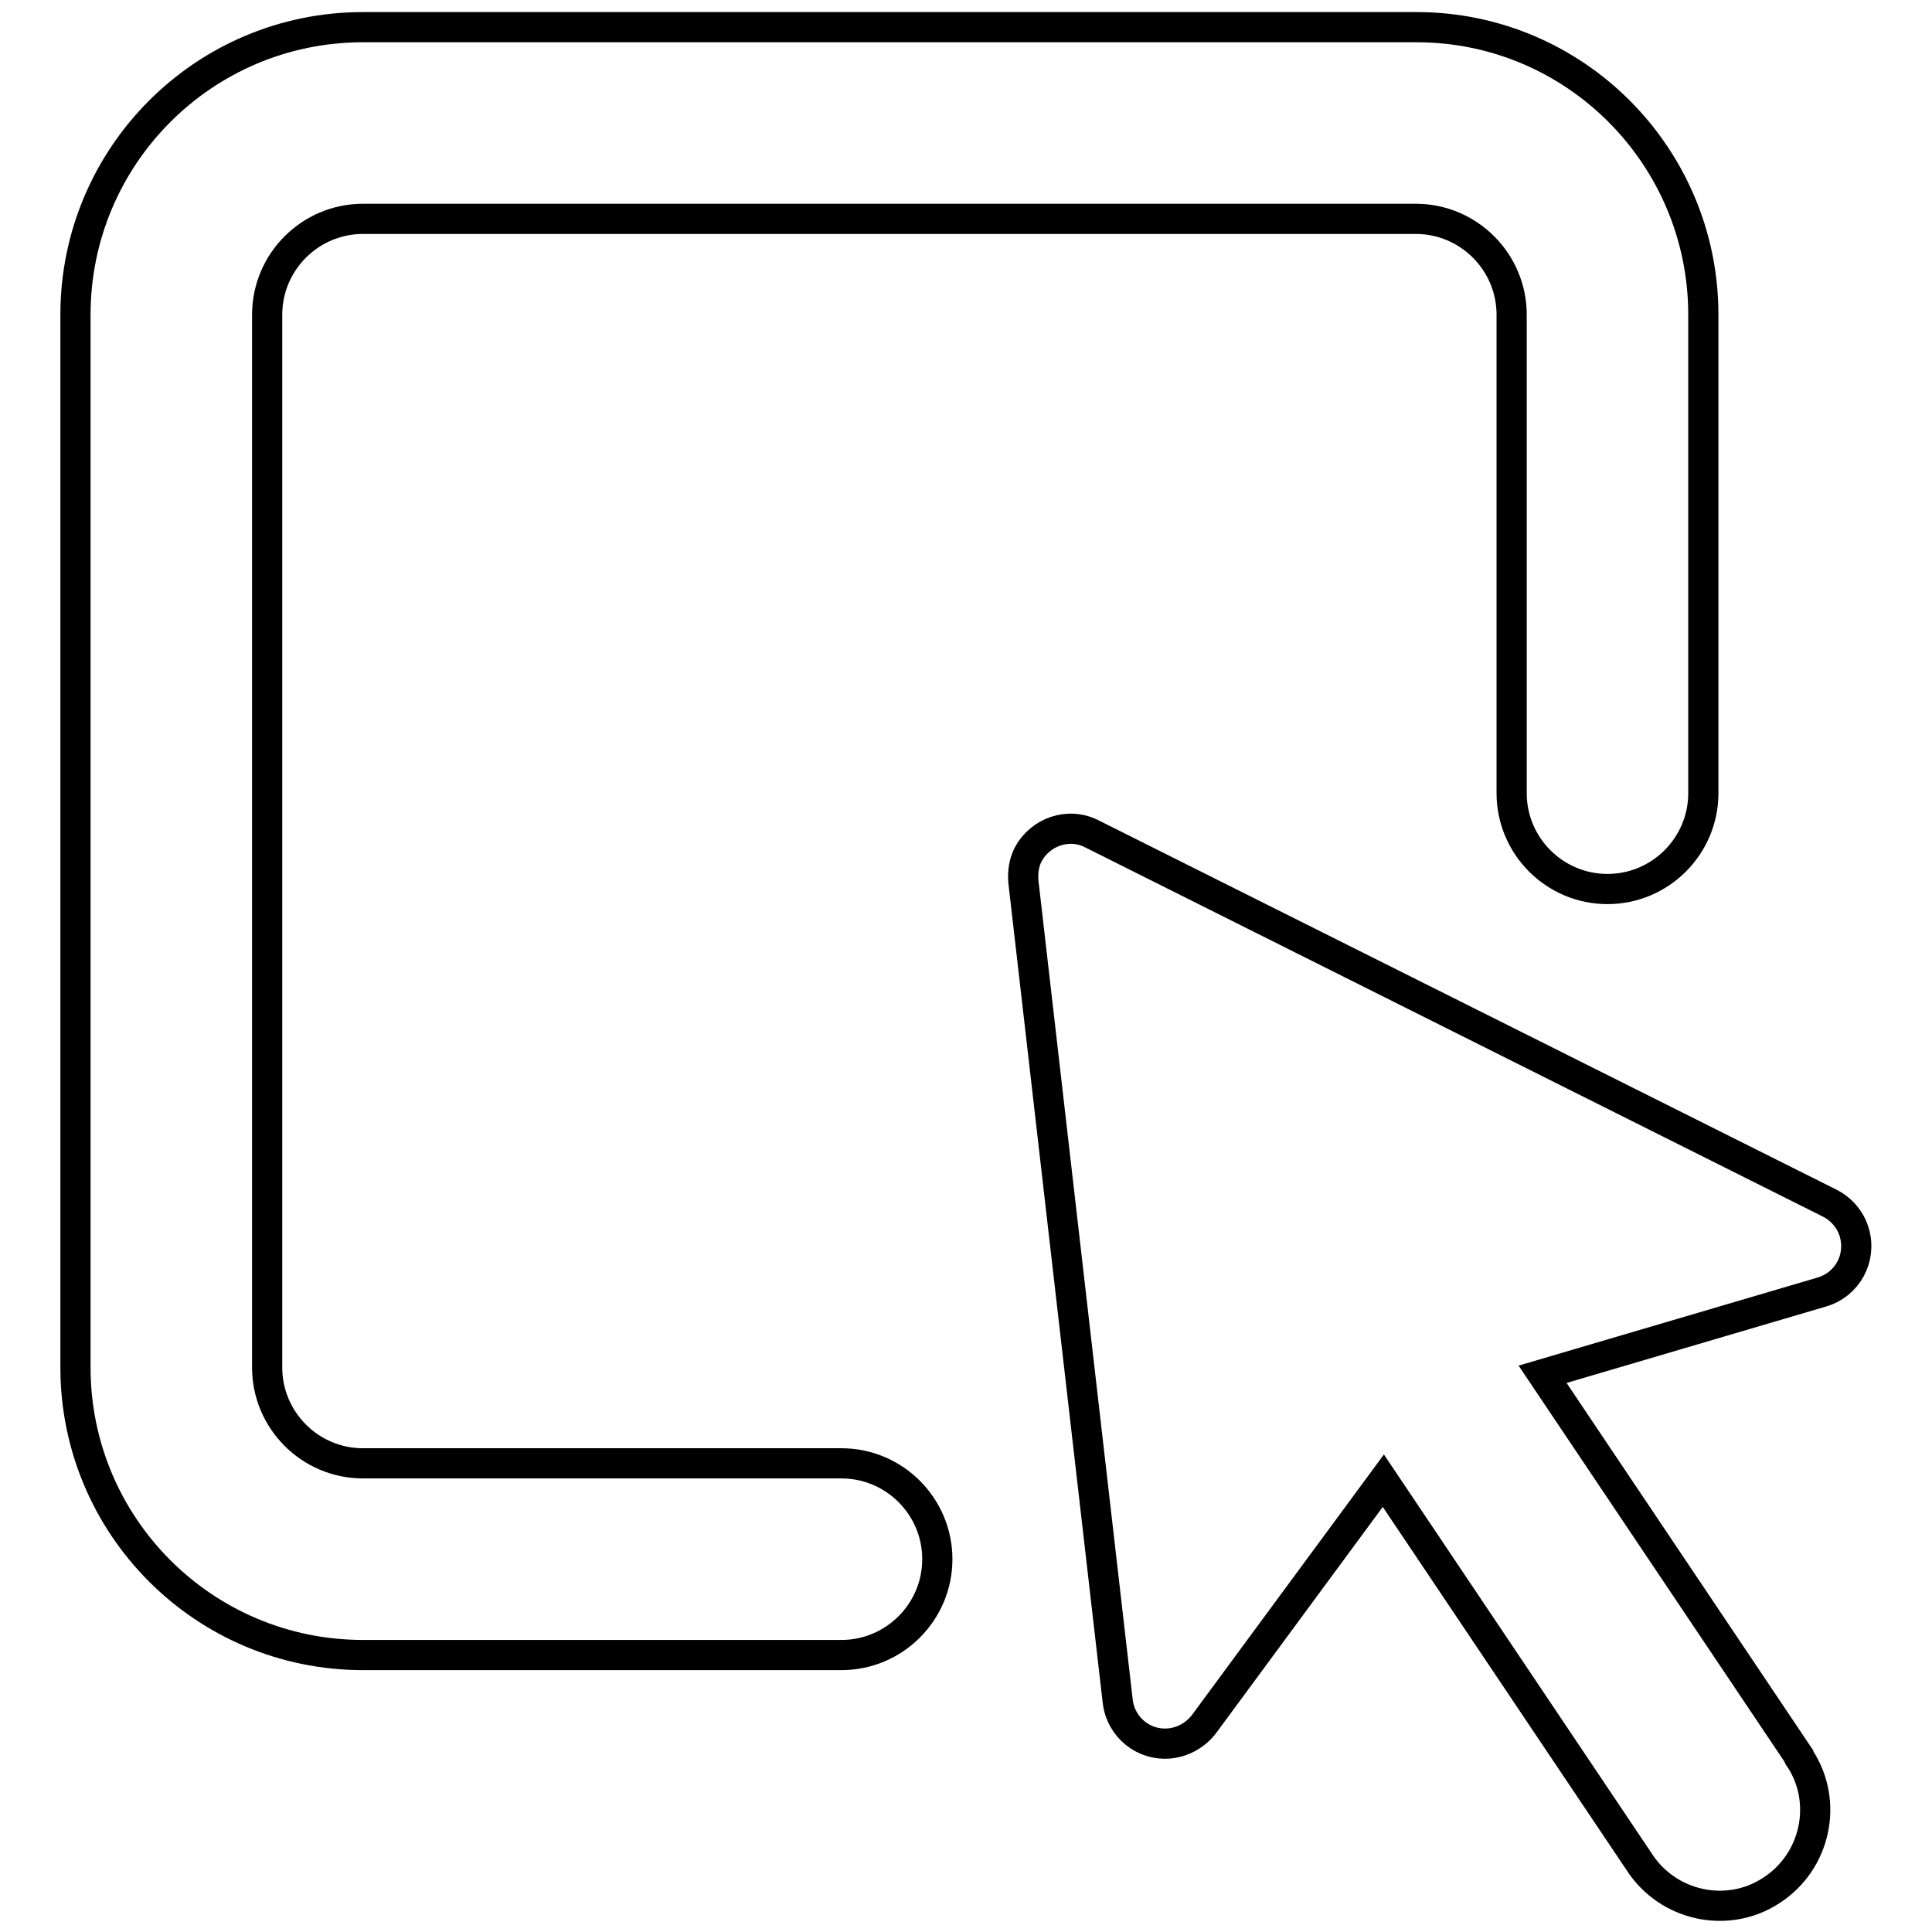 <?xml version="1.0" encoding="utf-8"?>
<!-- Svg Vector Icons : http://www.onlinewebfonts.com/icon -->
<!DOCTYPE svg PUBLIC "-//W3C//DTD SVG 1.1//EN" "http://www.w3.org/Graphics/SVG/1.1/DTD/svg11.dtd">
<svg version="1.1" xmlns="http://www.w3.org/2000/svg" xmlns:xlink="http://www.w3.org/1999/xlink" x="0px" y="0px" viewBox="0 0 256 256" enable-background="new 0 0 256 256" xml:space="preserve">
<g> <path stroke-width="4" fill-opacity="0" stroke="#000000"  d="M48.1,3.6C27,3.6,10,20.7,10,41.7l0,0v139.5c0,21,17,38.1,38.1,38.1h63.4c7,0,12.7-5.7,12.7-12.7 c0-7-5.7-12.7-12.7-12.7c0,0,0,0,0,0H48.1c-7,0-12.7-5.7-12.7-12.7l0,0V41.7c0-7,5.7-12.7,12.7-12.7h139.5c7,0,12.7,5.7,12.7,12.7 l0,0v63.4c0,7,5.7,12.7,12.7,12.7c7,0,12.7-5.7,12.7-12.7c0,0,0,0,0,0V41.7c0-21-17-38.1-38-38.1H48.1L48.1,3.6z M135.6,116.8 l12.5,108.6c0.4,3.5,3.5,6,7,5.6c1.7-0.2,3.3-1.1,4.4-2.5l23.8-32.3l33.9,50.5c3.8,5.9,11.7,7.6,17.5,3.8 c5.9-3.8,7.6-11.7,3.8-17.5c-0.1-0.1-0.2-0.2-0.2-0.4l-33.9-50.5l37-10.9c3.4-1,5.3-4.5,4.3-7.9c-0.5-1.7-1.7-3.1-3.3-3.9 l-97.7-48.9c-3.1-1.6-6.9-0.3-8.5,2.8C135.7,114.3,135.5,115.5,135.6,116.8z"/></g>
</svg>